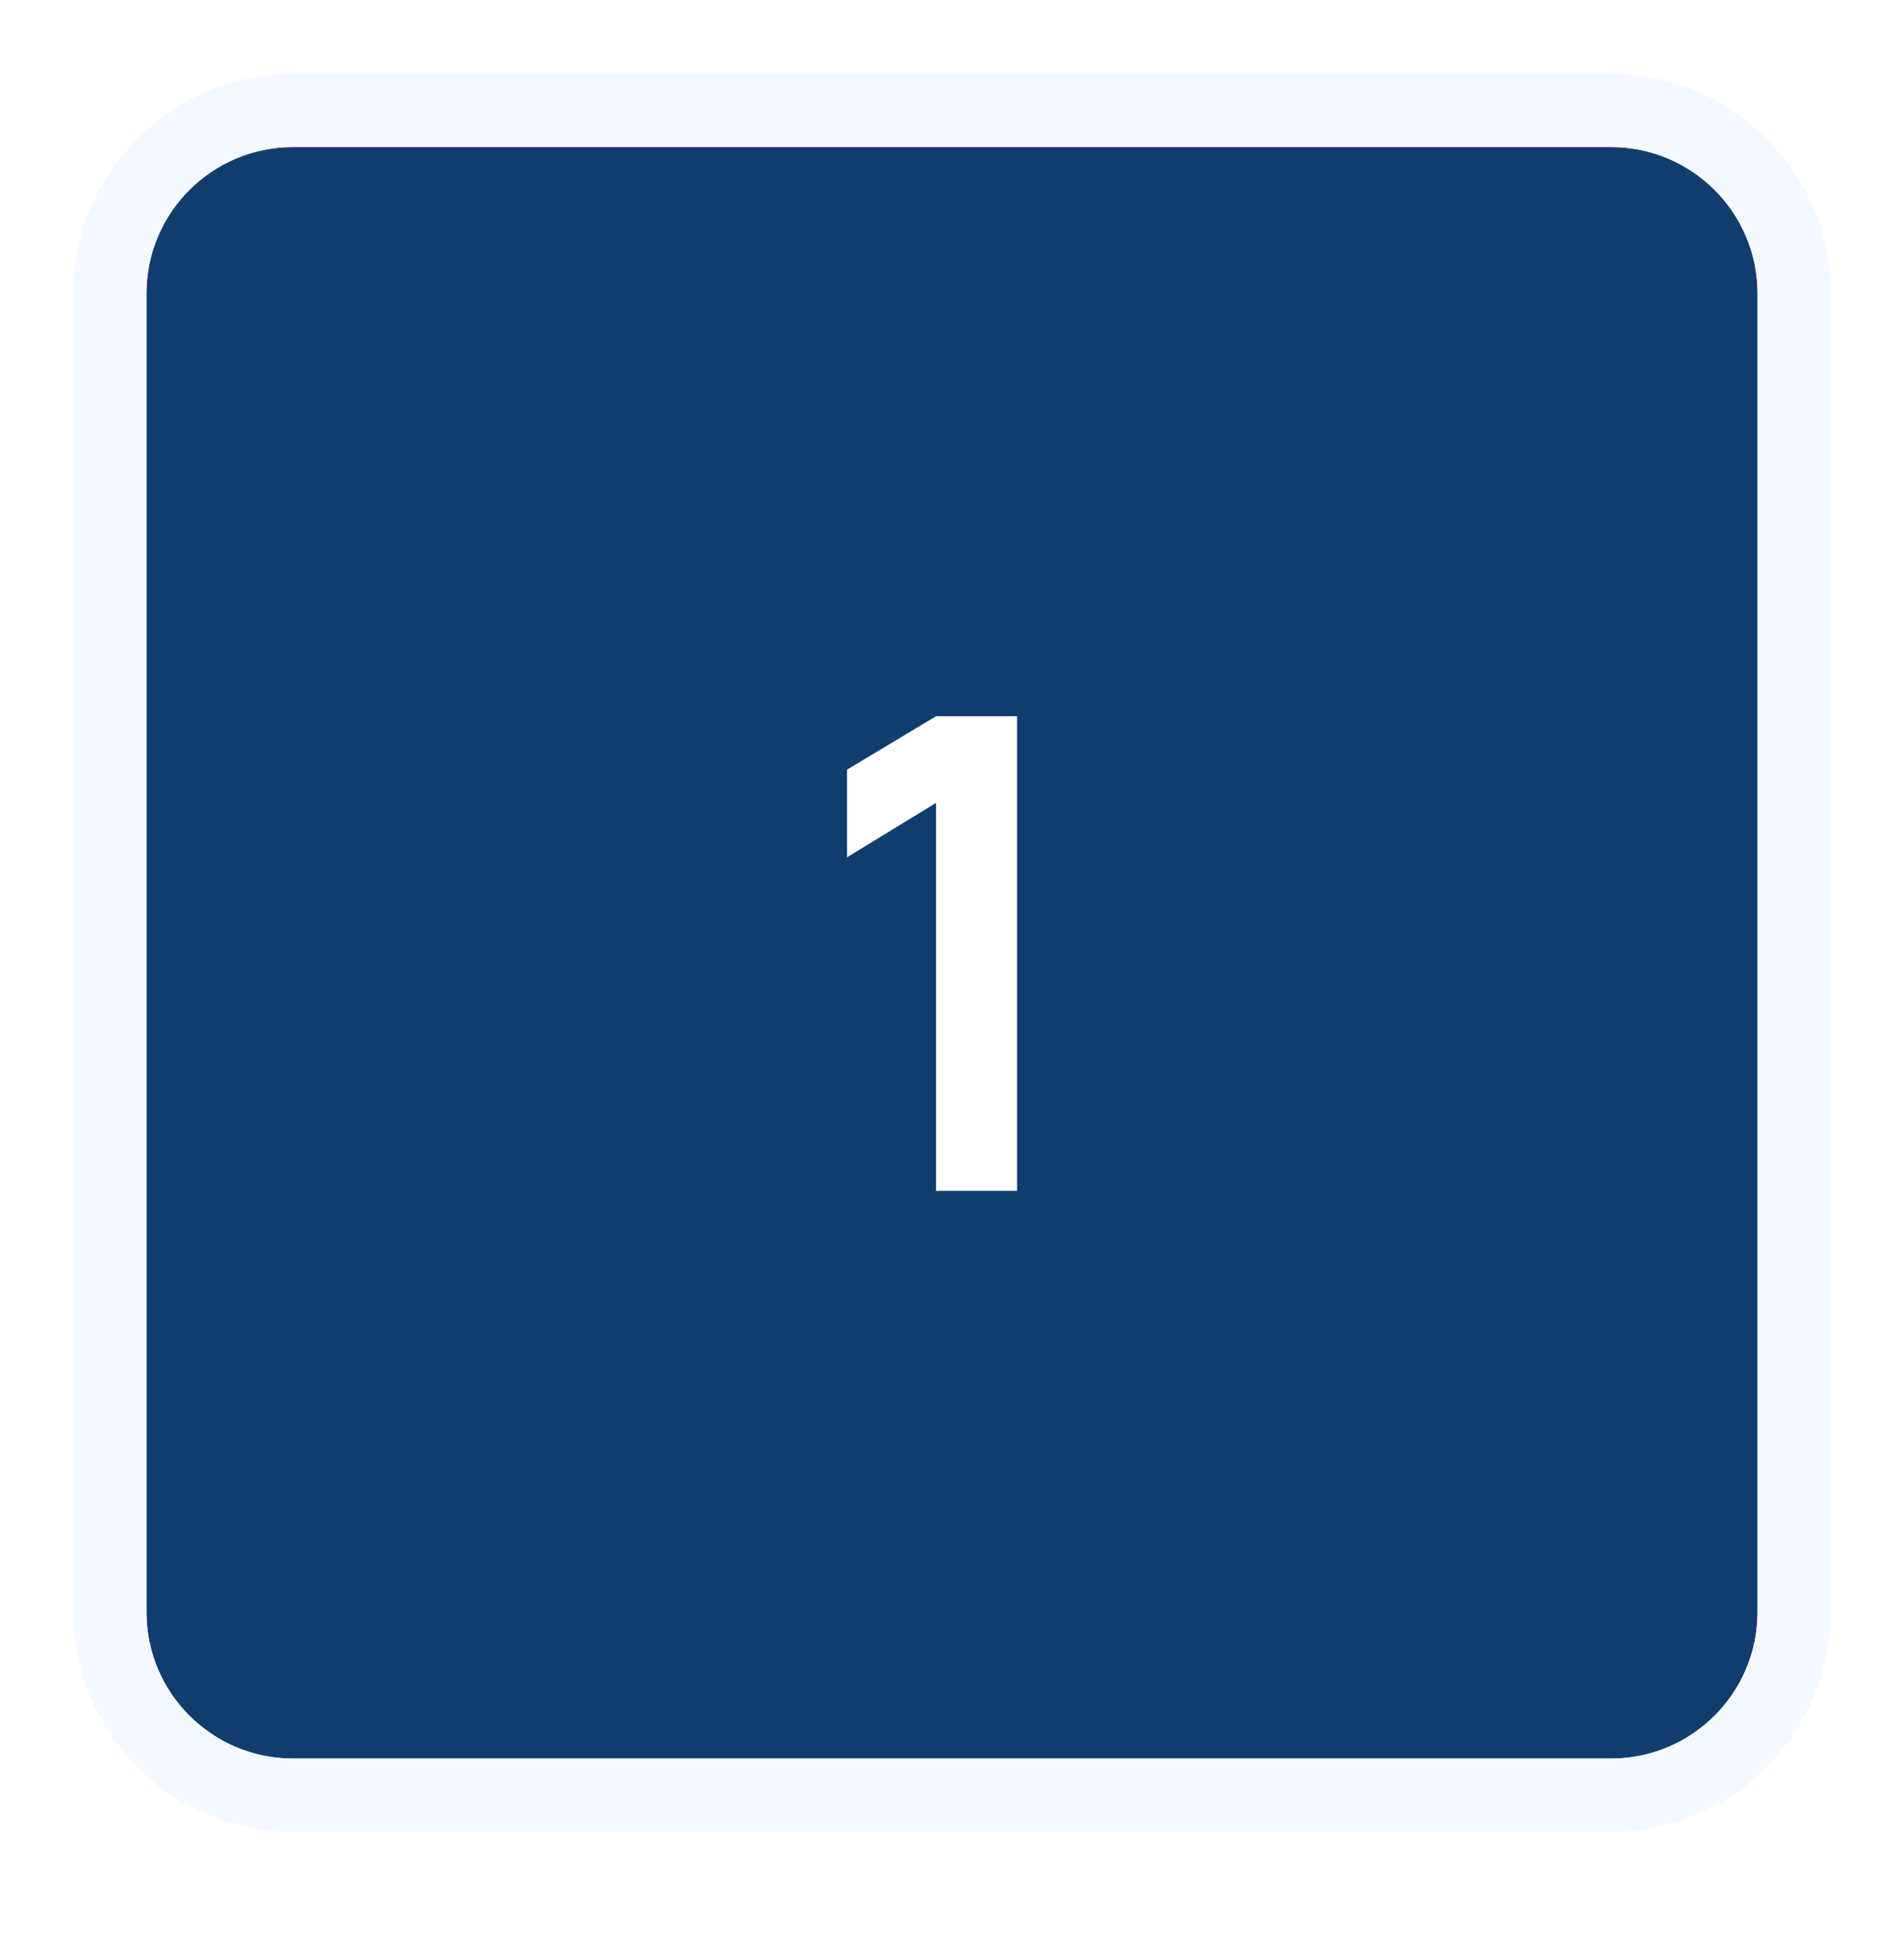 <svg width="52" height="53" viewBox="0 0 52 53" fill="none" xmlns="http://www.w3.org/2000/svg">
<g filter="url(#filter0_d_7427_26213)">
<path d="M4 8.016C4 5.806 5.791 4.016 8 4.016H44C46.209 4.016 48 5.806 48 8.016V44.016C48 46.225 46.209 48.016 44 48.016H8C5.791 48.016 4 46.225 4 44.016V8.016Z" fill="#113C6E"/>
<path d="M8 3.016C5.239 3.016 3 5.254 3 8.016V44.016C3 46.777 5.239 49.016 8 49.016H44C46.761 49.016 49 46.777 49 44.016V8.016C49 5.254 46.761 3.016 44 3.016H8Z" stroke="#F4F9FF" stroke-width="2"/>
<path d="M25.564 32.516V21.923L23.134 23.408V21.014L25.564 19.556H27.778V32.516H25.564Z" fill="white"/>
</g>
<defs>
<filter id="filter0_d_7427_26213" x="0" y="0.016" width="52" height="52" filterUnits="userSpaceOnUse" color-interpolation-filters="sRGB">
<feFlood flood-opacity="0" result="BackgroundImageFix"/>
<feColorMatrix in="SourceAlpha" type="matrix" values="0 0 0 0 0 0 0 0 0 0 0 0 0 0 0 0 0 0 127 0" result="hardAlpha"/>
<feMorphology radius="2" operator="dilate" in="SourceAlpha" result="effect1_dropShadow_7427_26213"/>
<feOffset/>
<feComposite in2="hardAlpha" operator="out"/>
<feColorMatrix type="matrix" values="0 0 0 0 0.816 0 0 0 0 0.859 0 0 0 0 0.91 0 0 0 1 0"/>
<feBlend mode="normal" in2="BackgroundImageFix" result="effect1_dropShadow_7427_26213"/>
<feBlend mode="normal" in="SourceGraphic" in2="effect1_dropShadow_7427_26213" result="shape"/>
</filter>
</defs>
</svg>
